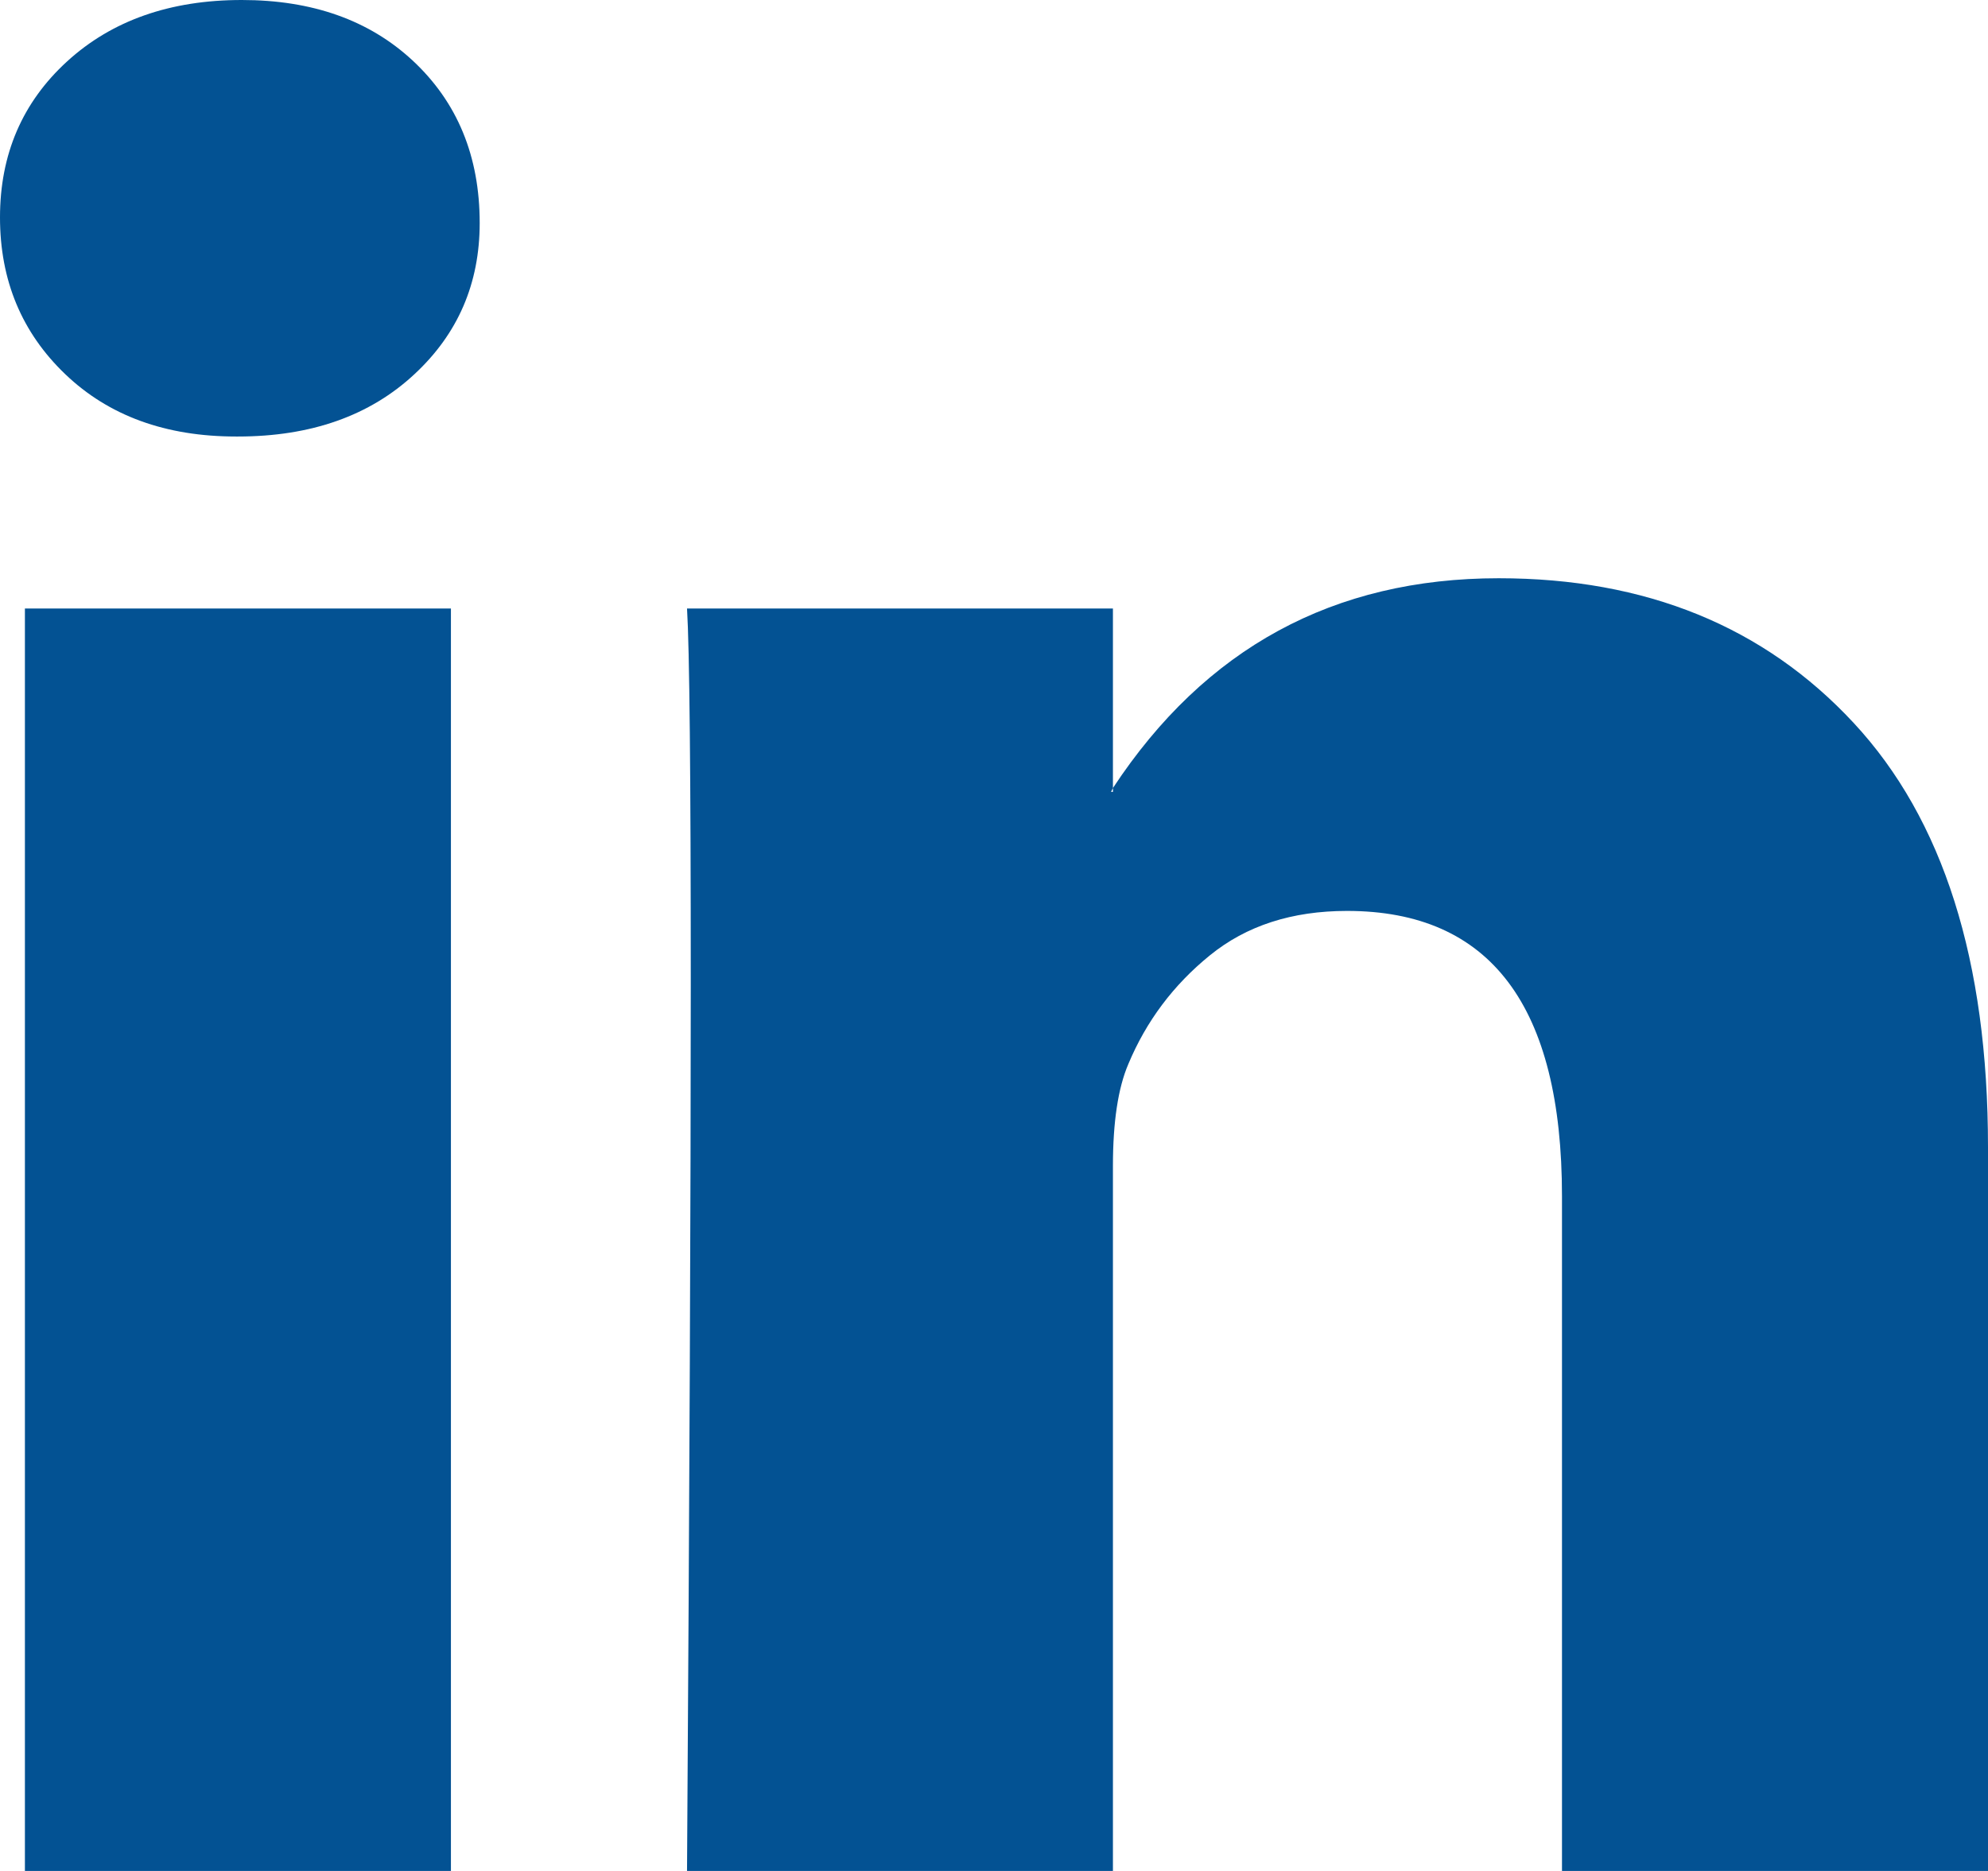 <svg width="17" height="16" viewBox="0 0 17 16" fill="none" xmlns="http://www.w3.org/2000/svg">
<path d="M0 1.859C0 1.32 0.191 0.875 0.574 0.525C0.957 0.175 1.455 0 2.068 0C2.669 0 3.156 0.172 3.528 0.517C3.911 0.873 4.102 1.336 4.102 1.907C4.102 2.424 3.916 2.855 3.544 3.2C3.162 3.556 2.658 3.733 2.035 3.733H2.018C1.417 3.733 0.93 3.556 0.558 3.2C0.186 2.844 0 2.397 0 1.859ZM0.213 16V5.204H3.856V16H0.213ZM5.875 16H9.517V9.972C9.517 9.595 9.561 9.304 9.649 9.099C9.802 8.733 10.034 8.423 10.346 8.17C10.658 7.916 11.049 7.79 11.519 7.79C12.745 7.79 13.357 8.603 13.357 10.23V16H17V9.81C17 8.215 16.617 7.006 15.851 6.182C15.086 5.358 14.074 4.945 12.816 4.945C11.404 4.945 10.305 5.543 9.517 6.739V6.772H9.501L9.517 6.739V5.204H5.875C5.896 5.549 5.907 6.621 5.907 8.42C5.907 10.22 5.896 12.746 5.875 16Z" fill="#035293"/>
</svg>
